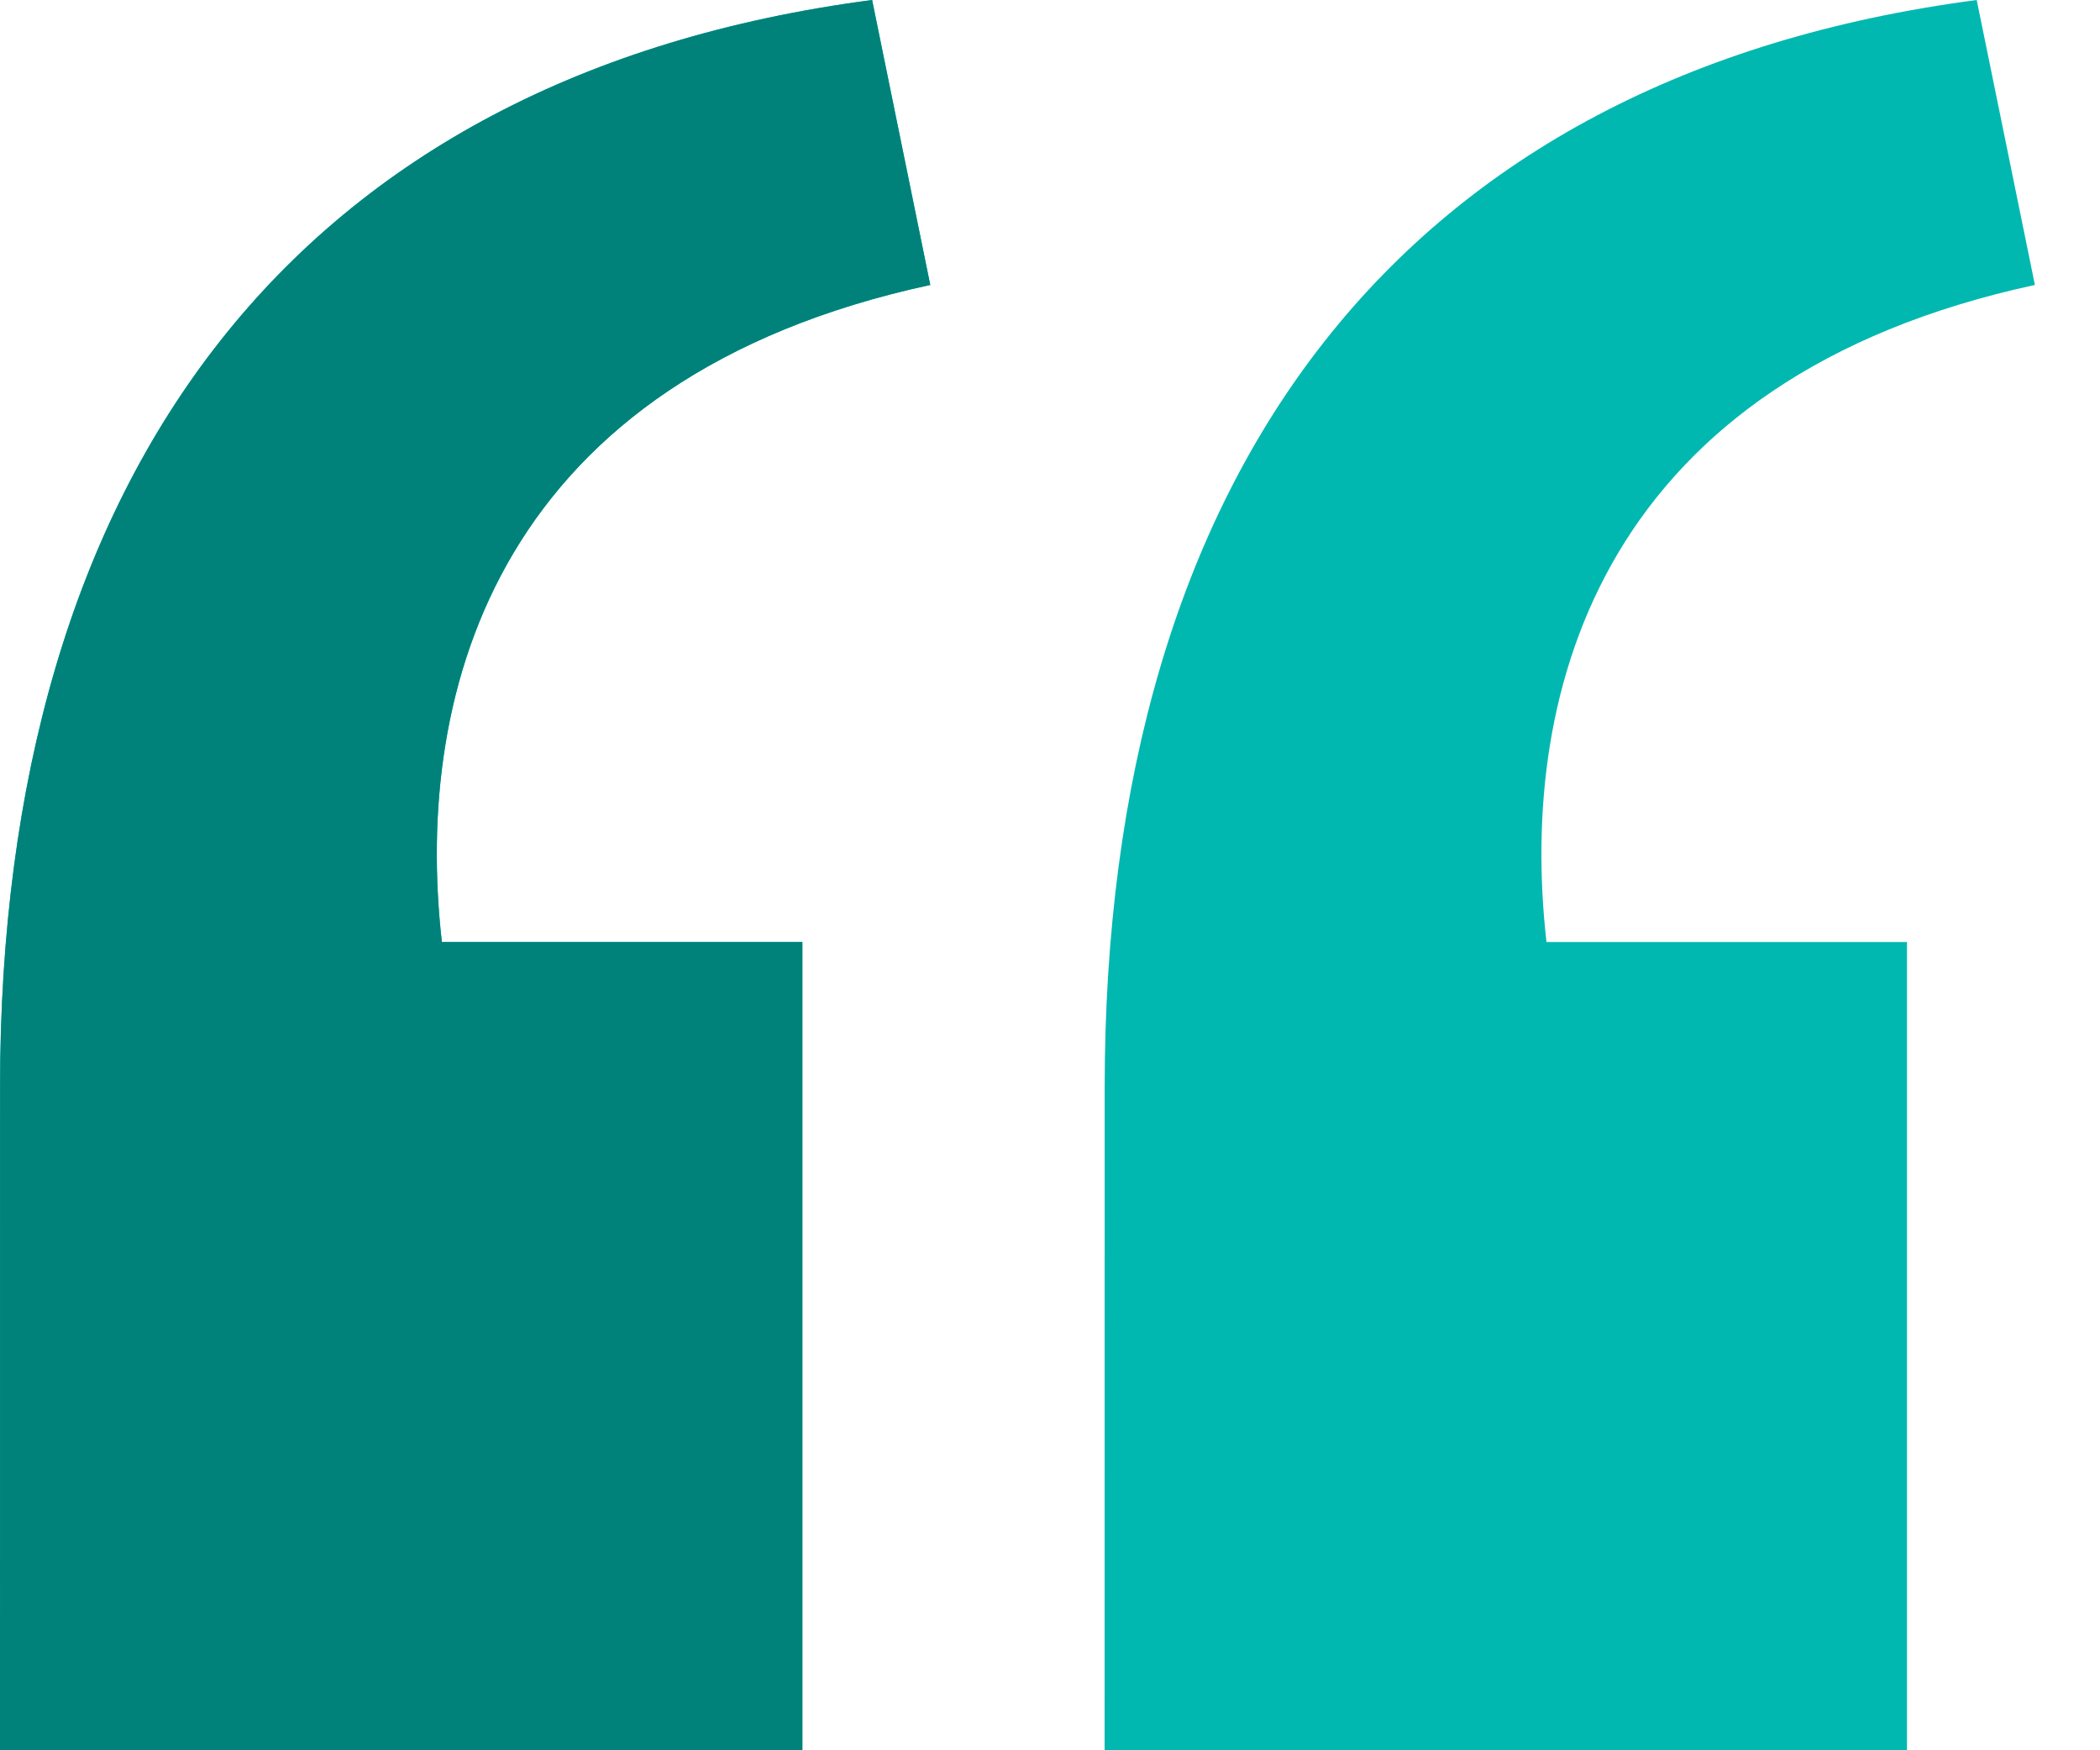 <svg xmlns="http://www.w3.org/2000/svg" width="24" height="20" viewBox="0 0 24 20" fill="none"><path d="M12.625 12.425C12.625 5.382 16.013 0.864 22.591 0L23.256 3.256C18.339 4.319 17.342 7.841 17.674 10.764H21.794V20H12.624L12.625 12.425ZM-1.14441e-05 12.425C-1.14441e-05 5.382 3.389 0.864 9.967 0L10.631 3.256C5.714 4.319 4.718 7.841 5.05 10.764H9.17V20H-1.14441e-05V12.425Z" fill="#00B8B0"></path><path d="M9.967 0C3.389 0.864 0.001 5.382 0.001 12.425L9.44138e-05 20H9.17V10.764H5.05C4.718 7.841 5.715 4.319 10.632 3.256L9.967 0Z" fill="#00827A"></path></svg>
